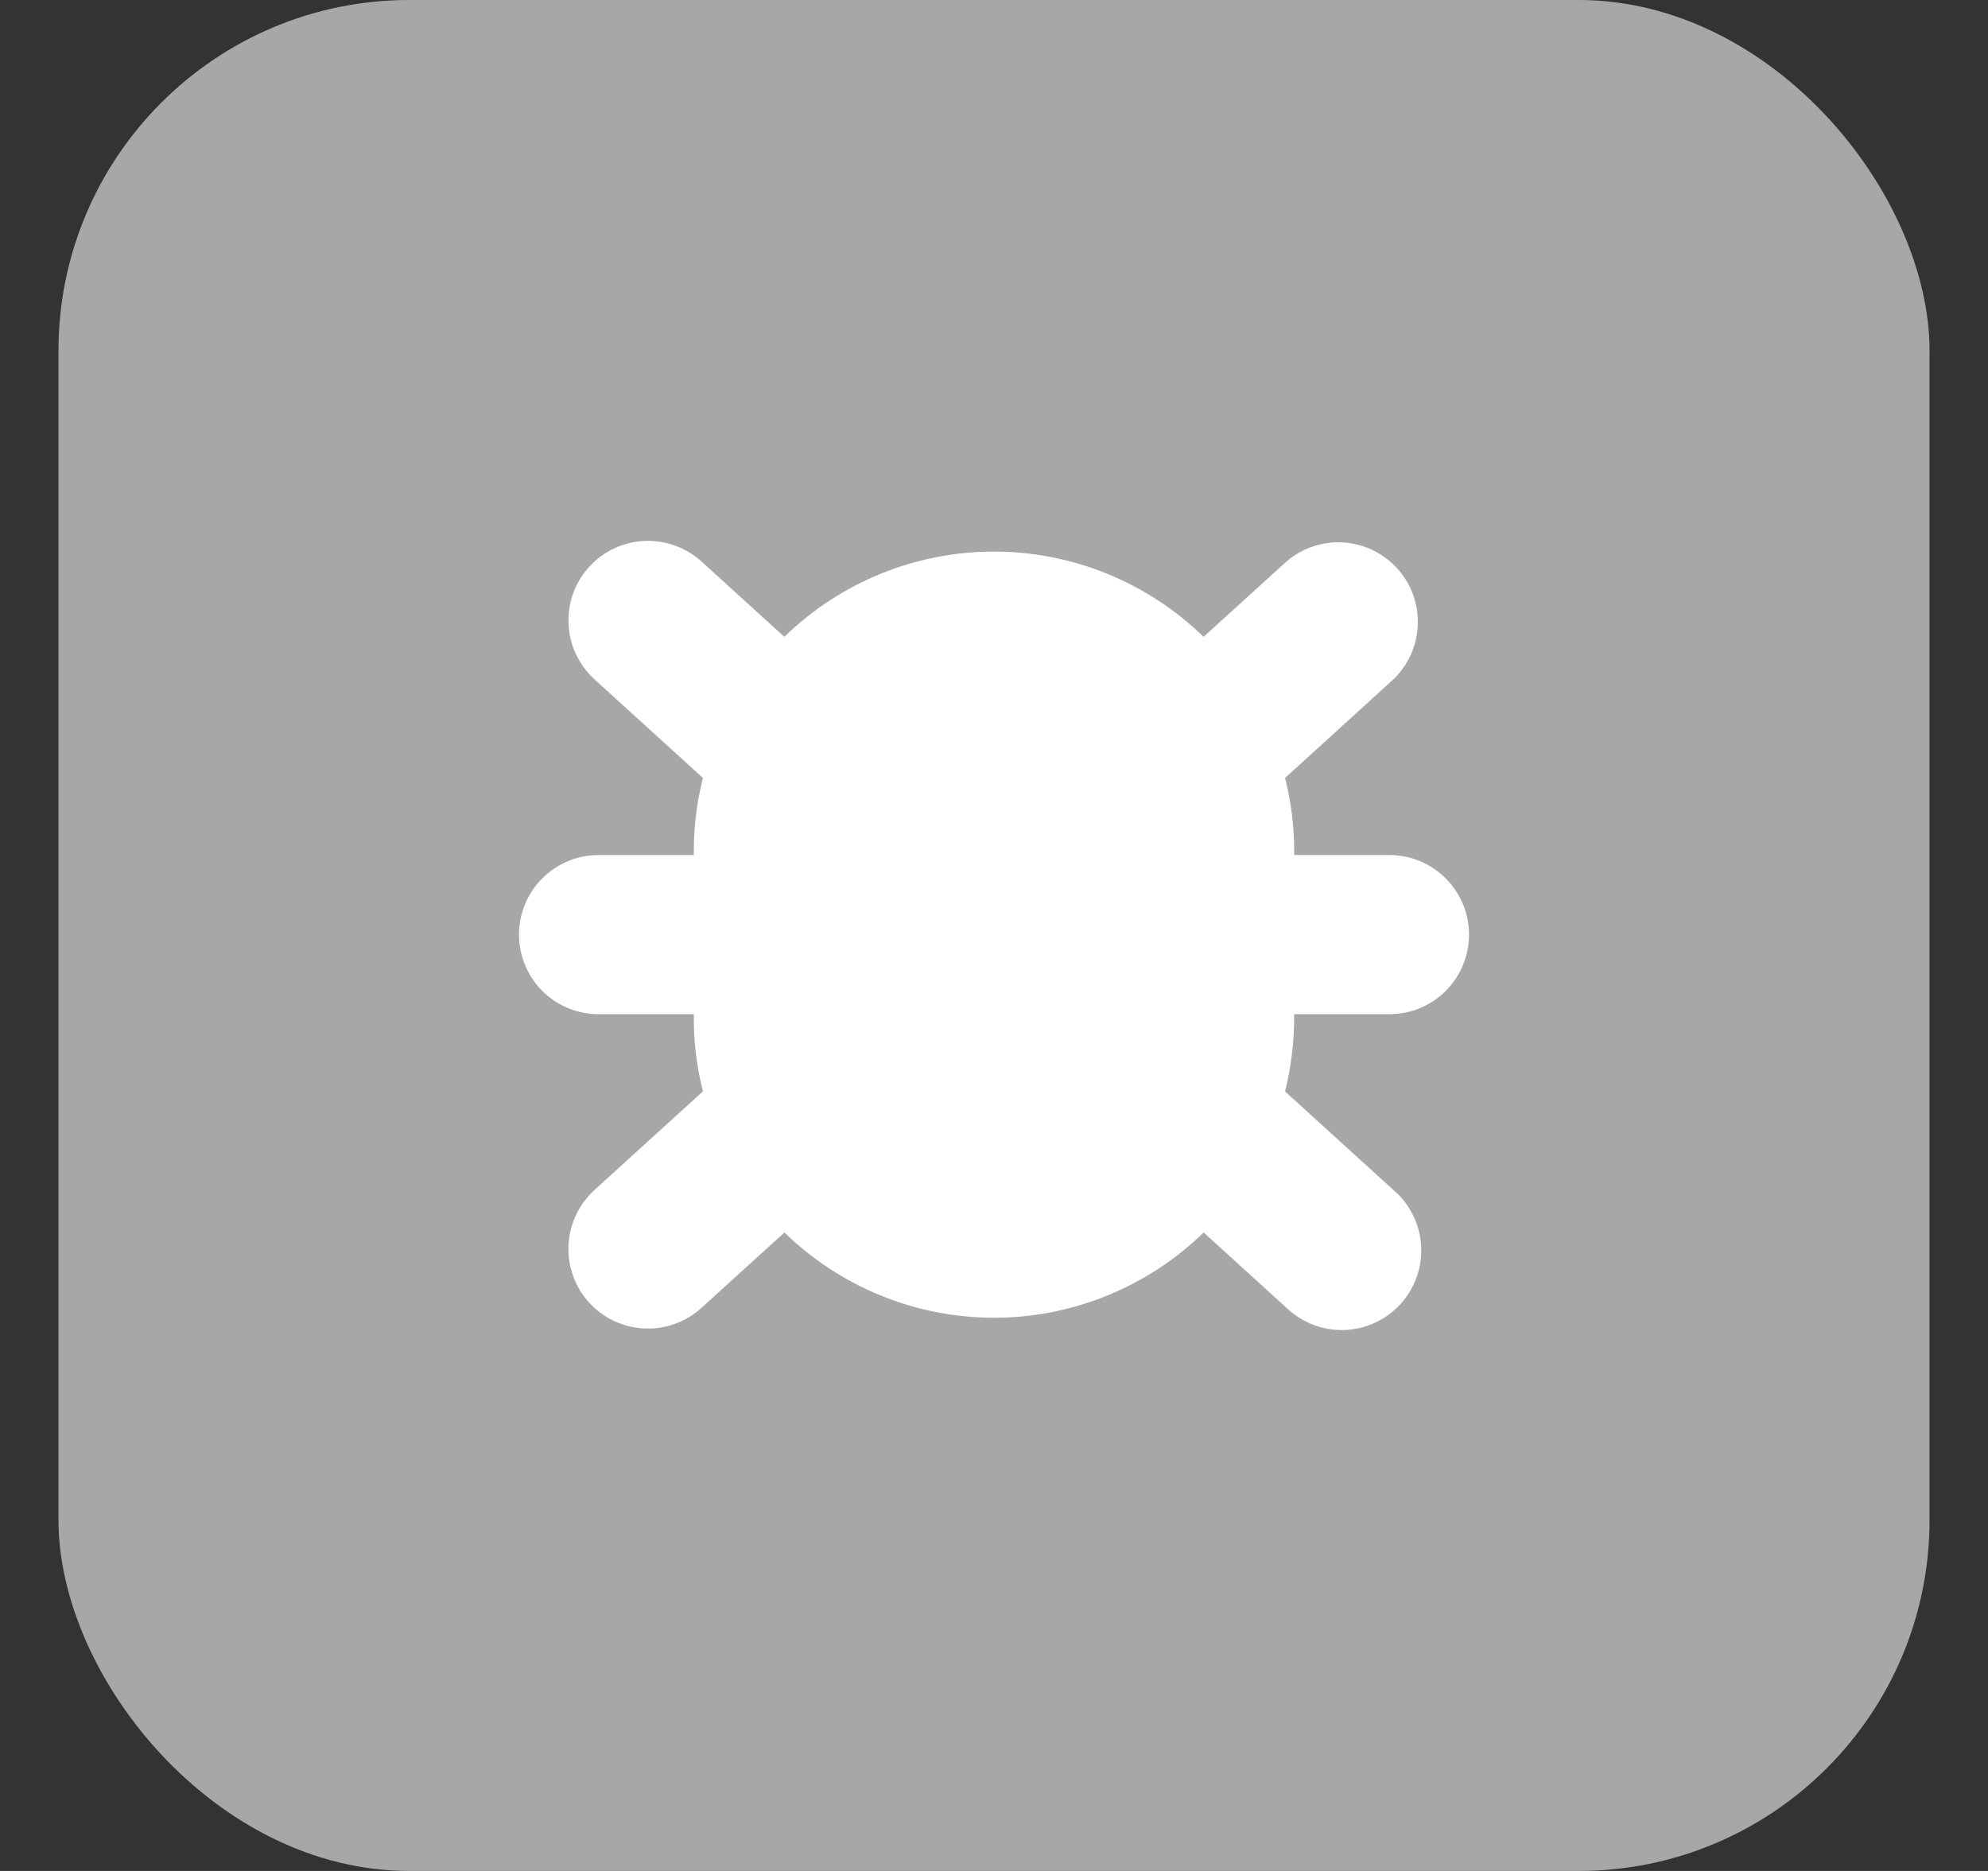 <svg width="17" height="16" viewBox="0 0 17 16" fill="none" xmlns="http://www.w3.org/2000/svg">
<rect x="0" y="0" width="17" height="16" fill="#333333" stroke="none"/>
<rect x="0.5" width="16" height="16" rx="3" fill="#A7A7A7"/>
<path fill-rule="evenodd" clip-rule="evenodd" d="M5.038 4.848C5.159 4.714 5.329 4.635 5.509 4.626C5.689 4.618 5.865 4.681 5.999 4.802L6.707 5.446C7.187 4.979 7.83 4.717 8.5 4.717C9.169 4.717 9.812 4.979 10.292 5.446L11.001 4.802C11.136 4.686 11.31 4.628 11.487 4.639C11.664 4.65 11.829 4.73 11.948 4.861C12.067 4.992 12.13 5.164 12.124 5.341C12.118 5.518 12.044 5.686 11.916 5.809L10.989 6.653C11.041 6.857 11.067 7.067 11.067 7.283V7.312H11.882C12.062 7.312 12.235 7.384 12.363 7.512C12.49 7.639 12.562 7.812 12.562 7.993C12.562 8.173 12.49 8.347 12.363 8.474C12.235 8.602 12.062 8.673 11.882 8.673H11.067V8.703C11.066 8.918 11.04 9.128 10.989 9.334L11.916 10.177C11.985 10.236 12.042 10.309 12.082 10.39C12.123 10.472 12.147 10.56 12.152 10.651C12.158 10.742 12.145 10.833 12.115 10.919C12.085 11.005 12.038 11.084 11.977 11.151C11.916 11.219 11.842 11.273 11.759 11.311C11.676 11.35 11.587 11.371 11.496 11.374C11.405 11.377 11.315 11.362 11.229 11.329C11.145 11.297 11.067 11.247 11.001 11.184L10.293 10.54C9.813 11.007 9.17 11.269 8.5 11.269C7.831 11.269 7.188 11.007 6.708 10.54L5.999 11.184C5.865 11.306 5.689 11.369 5.509 11.361C5.328 11.352 5.159 11.272 5.037 11.139C4.916 11.005 4.853 10.829 4.861 10.648C4.87 10.468 4.95 10.299 5.083 10.177L6.011 9.333C5.959 9.127 5.932 8.915 5.933 8.703V8.673H5.119C4.938 8.673 4.765 8.602 4.637 8.474C4.51 8.347 4.438 8.173 4.438 7.993C4.438 7.812 4.51 7.639 4.637 7.512C4.765 7.384 4.938 7.312 5.119 7.312H5.933V7.283C5.933 7.067 5.959 6.857 6.011 6.653L5.083 5.809C4.95 5.687 4.87 5.518 4.862 5.338C4.853 5.157 4.916 4.981 5.038 4.848Z" fill="white"/>
</svg>
